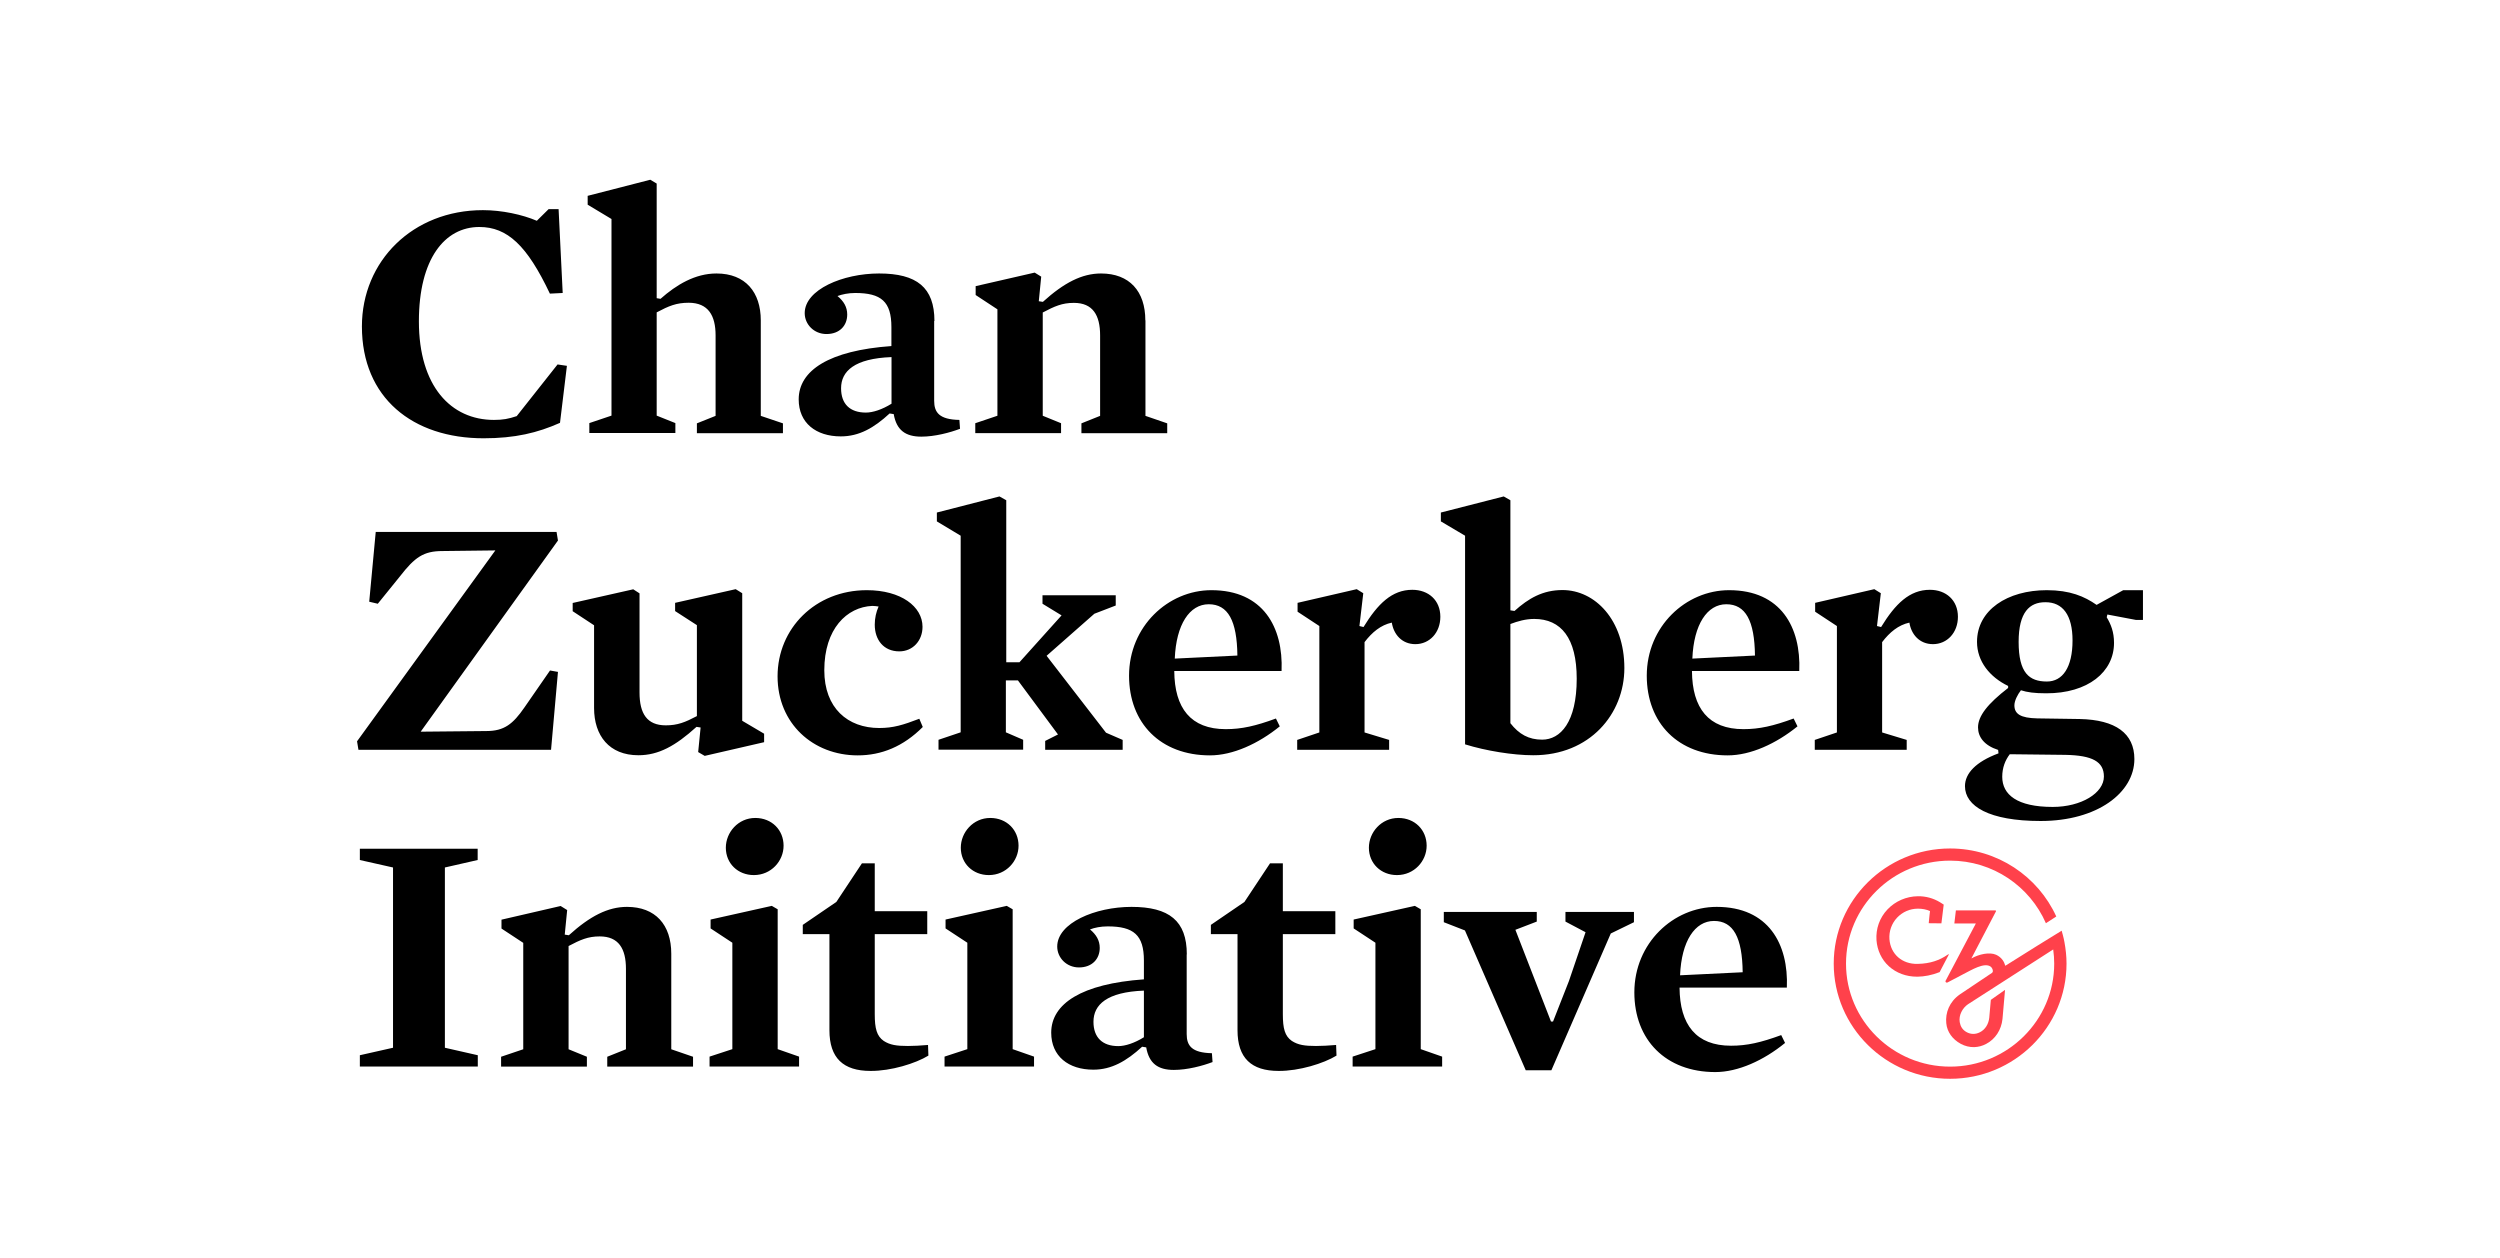 <?xml version="1.0" encoding="UTF-8"?> <svg xmlns="http://www.w3.org/2000/svg" width="153" height="77" viewBox="0 0 153 77" fill="none"><path d="M102.82 59.688C102.906 57.594 103.729 56.362 104.896 56.362C106.08 56.362 106.628 57.37 106.652 59.502L102.82 59.688ZM109.355 60.44C109.465 57.781 108.235 55.501 105.061 55.501C102.412 55.501 100.022 57.718 100.022 60.734C100.022 63.642 101.95 65.611 104.975 65.611C106.37 65.611 107.937 64.898 109.246 63.828L109.01 63.347C107.764 63.804 106.918 63.998 105.938 63.998C103.799 63.998 102.804 62.719 102.788 60.44H109.355V60.44ZM92.742 56.904L94.05 56.401V55.811H88.361V56.439L89.654 56.943L93.376 65.502H94.944L98.58 57.129L99.998 56.439V55.811H95.806V56.401L97.036 57.052L96.017 60.044L95.046 62.517H94.92L92.742 56.904ZM84.176 57.695V64.208L82.781 64.665V65.27H88.259V64.665L86.95 64.208V55.648L86.59 55.439L82.844 56.276V56.819L84.176 57.695ZM83.776 51.881C83.776 52.842 84.513 53.555 85.493 53.555C86.551 53.555 87.311 52.695 87.311 51.757C87.311 50.795 86.59 50.059 85.579 50.059C84.537 50.059 83.776 50.935 83.776 51.881ZM81.794 64.603L81.77 63.952C81.323 63.99 80.885 64.014 80.54 64.014C79.842 64.014 79.443 63.952 79.059 63.704C78.635 63.409 78.51 62.952 78.51 62.068V57.168H81.723V55.765H78.51V52.834H77.727L76.159 55.199L74.106 56.602V57.168H75.736V63.052C75.736 64.75 76.582 65.541 78.251 65.541C79.505 65.549 81.01 65.084 81.794 64.603ZM70.007 63.479C69.435 63.836 68.863 64.022 68.44 64.022C67.468 64.022 66.92 63.494 66.92 62.533C66.92 61.486 67.743 60.711 70.007 60.626V63.479ZM72.633 58.408C72.633 56.354 71.551 55.501 69.247 55.501C67.029 55.501 64.702 56.486 64.702 57.928C64.702 58.618 65.274 59.207 66.034 59.207C66.841 59.207 67.304 58.68 67.304 58.013C67.304 57.556 67.092 57.199 66.708 56.881C66.982 56.773 67.366 56.695 67.79 56.695C69.38 56.695 70.007 57.222 70.007 58.788V59.936C66.199 60.207 64.334 61.424 64.334 63.2C64.334 64.642 65.392 65.464 66.912 65.464C68.032 65.464 68.942 64.936 69.898 64.06L70.148 64.099C70.321 65.084 70.869 65.479 71.841 65.479C72.664 65.479 73.597 65.231 74.208 64.998L74.169 64.456C72.938 64.432 72.625 63.998 72.625 63.285V58.408H72.633ZM59.201 57.695V64.208L57.806 64.665V65.27H63.283V64.665L61.975 64.208V55.648L61.614 55.439L57.868 56.276V56.819L59.201 57.695ZM58.801 51.881C58.801 52.842 59.538 53.555 60.517 53.555C61.575 53.555 62.335 52.695 62.335 51.757C62.335 50.795 61.614 50.059 60.603 50.059C59.561 50.059 58.801 50.935 58.801 51.881ZM56.818 64.603L56.795 63.952C56.348 63.99 55.909 64.014 55.564 64.014C54.867 64.014 54.467 63.952 54.083 63.704C53.66 63.409 53.535 62.952 53.535 62.068V57.168H56.748V55.765H53.535V52.834H52.751L51.184 55.199L49.13 56.602V57.168H50.761V63.052C50.761 64.75 51.607 65.541 53.276 65.541C54.53 65.549 56.035 65.084 56.818 64.603ZM44.82 57.695V64.208L43.425 64.665V65.27H48.903V64.665L47.594 64.208V55.648L47.234 55.439L43.488 56.276V56.819L44.82 57.695ZM44.421 51.881C44.421 52.842 45.157 53.555 46.137 53.555C47.195 53.555 47.955 52.695 47.955 51.757C47.955 50.795 47.234 50.059 46.223 50.059C45.181 50.059 44.421 50.935 44.421 51.881ZM41.082 58.37C41.082 56.594 40.111 55.501 38.371 55.501C37.203 55.501 36.106 56.067 34.813 57.238L34.562 57.199L34.711 55.695L34.311 55.447L30.691 56.284V56.827L32.023 57.703V64.215L30.667 64.673V65.278H35.918V64.673L34.797 64.215V57.897C35.518 57.517 35.98 57.308 36.702 57.308C37.861 57.308 38.308 58.06 38.308 59.292V64.215L37.164 64.673V65.278H42.414V64.673L41.082 64.215V58.37ZM27.227 64.122V53.09L29.233 52.633V51.943H22.023V52.633L24.053 53.09V64.122L22.023 64.58V65.27H29.241V64.58L27.227 64.122Z" fill="black"></path><path d="M128.759 47.523C128.759 48.531 127.38 49.384 125.624 49.384C123.446 49.384 122.537 48.632 122.537 47.539C122.537 46.973 122.725 46.516 122.999 46.159L126.408 46.198C128.046 46.229 128.759 46.609 128.759 47.523ZM126.839 39.197C126.839 40.848 126.228 41.709 125.272 41.709C124.19 41.709 123.54 41.19 123.54 39.282C123.54 37.46 124.214 36.856 125.17 36.856C126.243 36.848 126.839 37.647 126.839 39.197ZM129.378 39.344C129.378 38.678 129.19 38.212 128.931 37.778L128.971 37.608L130.726 37.941H131.149V36.119H129.942L128.312 37.019C127.568 36.499 126.682 36.119 125.264 36.119C122.85 36.119 120.993 37.336 120.993 39.282C120.993 40.476 121.776 41.438 122.897 41.98V42.104C121.651 43.066 121.055 43.818 121.055 44.516C121.055 45.105 121.439 45.624 122.286 45.895L122.309 46.105C120.914 46.624 120.256 47.337 120.256 48.113C120.256 49.33 121.714 50.245 124.888 50.245C128.359 50.245 130.624 48.508 130.624 46.454C130.624 44.888 129.48 44.05 127.278 44.004L124.676 43.965C123.657 43.942 123.281 43.694 123.281 43.166C123.281 42.895 123.469 42.515 123.681 42.244C124.065 42.368 124.504 42.43 125.225 42.43C127.787 42.438 129.378 41.12 129.378 39.344ZM119.825 37.747C119.825 36.739 119.104 36.096 118.109 36.096C116.863 36.096 115.993 36.956 115.123 38.375L114.872 38.313L115.107 36.305L114.708 36.057L111.087 36.894V37.437L112.419 38.313V44.826L111.064 45.283V45.888H116.69V45.283L115.186 44.826V39.298C115.648 38.693 116.181 38.251 116.855 38.104C116.965 38.817 117.466 39.422 118.297 39.422C119.167 39.422 119.825 38.716 119.825 37.747ZM103.572 40.306C103.658 38.212 104.481 36.98 105.649 36.98C106.832 36.98 107.38 37.988 107.404 40.12L103.572 40.306ZM110.115 41.058C110.225 38.398 108.995 36.119 105.821 36.119C103.172 36.119 100.782 38.337 100.782 41.352C100.782 44.26 102.71 46.229 105.735 46.229C107.13 46.229 108.697 45.516 110.006 44.453L109.771 43.973C108.525 44.43 107.678 44.624 106.699 44.624C104.559 44.624 103.564 43.345 103.548 41.066H110.115V41.058ZM96.495 41.538C96.495 44.198 95.5 45.267 94.379 45.267C93.557 45.267 92.961 44.934 92.436 44.26V38.189C92.883 38.019 93.368 37.879 93.894 37.879C95.539 37.879 96.495 39.05 96.495 41.538ZM99.411 40.887C99.411 37.933 97.608 36.111 95.626 36.111C94.419 36.111 93.549 36.615 92.687 37.391L92.436 37.352V30.615L92.028 30.382L88.181 31.367V31.909L89.662 32.785V45.554C90.931 45.95 92.6 46.221 93.831 46.221C97.295 46.229 99.411 43.694 99.411 40.887ZM88.149 37.747C88.149 36.739 87.428 36.096 86.433 36.096C85.187 36.096 84.317 36.956 83.447 38.375L83.197 38.313L83.432 36.305L83.032 36.057L79.411 36.894V37.437L80.744 38.313V44.826L79.388 45.283V45.888H85.015V45.283L83.51 44.826V39.298C83.972 38.693 84.505 38.251 85.179 38.104C85.289 38.817 85.79 39.422 86.621 39.422C87.491 39.422 88.149 38.716 88.149 37.747ZM71.896 40.306C71.982 38.212 72.805 36.98 73.973 36.98C75.156 36.98 75.705 37.988 75.728 40.12L71.896 40.306ZM78.432 41.058C78.541 38.398 77.311 36.119 74.137 36.119C71.489 36.119 69.098 38.337 69.098 41.352C69.098 44.26 71.026 46.229 74.051 46.229C75.446 46.229 77.013 45.516 78.322 44.453L78.087 43.973C76.841 44.43 75.995 44.624 75.015 44.624C72.876 44.624 71.88 43.345 71.865 41.066H78.432V41.058ZM64.052 40.135L66.975 37.561L68.283 37.057V36.429H63.801V36.949L64.968 37.662L62.39 40.531H61.583V30.615L61.168 30.382L57.336 31.367V31.909L58.793 32.785V44.818L57.437 45.275V45.88H62.617V45.275L61.559 44.818V41.639H62.296L64.749 44.95L63.965 45.345V45.888H68.707V45.283L67.688 44.841L64.052 40.135ZM56.458 38.36C56.458 37.127 55.149 36.119 53.049 36.119C49.898 36.119 47.587 38.461 47.587 41.391C47.587 44.283 49.765 46.229 52.492 46.229C53.95 46.229 55.282 45.686 56.474 44.492L56.262 43.988C55.267 44.368 54.671 44.554 53.809 44.554C51.881 44.554 50.447 43.337 50.447 41.019C50.447 38.484 51.826 37.15 53.386 37.081C53.535 37.081 53.637 37.104 53.77 37.119C53.621 37.453 53.535 37.833 53.535 38.228C53.535 39.166 54.083 39.864 55.039 39.864C55.862 39.864 56.458 39.212 56.458 38.36ZM45.424 44.112V36.305L45.024 36.057L41.317 36.894V37.398L42.65 38.259V43.825C41.929 44.205 41.466 44.391 40.745 44.391C39.601 44.391 39.139 43.678 39.139 42.383V36.313L38.755 36.065L35.048 36.902V37.406L36.357 38.267V43.329C36.357 45.027 37.289 46.221 39.068 46.221C40.299 46.221 41.333 45.655 42.626 44.484L42.877 44.523L42.728 46.027L43.128 46.26L46.764 45.422V44.903L45.424 44.112ZM34.147 41.12L33.661 41.034L32.094 43.298C31.396 44.306 30.863 44.74 29.766 44.74L25.746 44.779L34.147 33.08L34.061 32.553H22.995L22.596 36.825L23.121 36.949L24.476 35.274C25.385 34.103 25.918 33.724 27.078 33.724L30.315 33.685L21.851 45.368L21.937 45.888H33.724L34.147 41.12Z" fill="black"></path><path d="M70.094 19.606C70.094 17.823 69.122 16.737 67.382 16.737C66.215 16.737 65.117 17.303 63.824 18.474L63.574 18.435L63.722 16.931L63.323 16.683L59.71 17.512V18.055L61.042 18.931V25.444L59.687 25.901V26.506H64.937V25.901L63.816 25.444V19.125C64.537 18.745 65 18.536 65.721 18.536C66.881 18.536 67.327 19.288 67.327 20.528V25.451L66.183 25.909V26.513H71.434V25.909L70.102 25.451V19.606H70.094ZM54.561 24.707C53.989 25.064 53.417 25.25 52.994 25.25C52.022 25.25 51.474 24.73 51.474 23.761C51.474 22.715 52.297 21.939 54.561 21.854V24.707ZM57.187 19.644C57.187 17.59 56.105 16.737 53.801 16.737C51.584 16.737 49.248 17.722 49.248 19.164C49.248 19.854 49.82 20.443 50.58 20.443C51.388 20.443 51.85 19.924 51.85 19.249C51.85 18.792 51.638 18.435 51.254 18.117C51.529 18.016 51.913 17.931 52.336 17.931C53.927 17.931 54.554 18.451 54.554 20.024V21.179C50.745 21.451 48.88 22.668 48.88 24.443C48.88 25.885 49.938 26.707 51.458 26.707C52.579 26.707 53.488 26.188 54.444 25.304L54.695 25.343C54.867 26.327 55.416 26.723 56.387 26.723C57.21 26.723 58.143 26.475 58.754 26.242L58.715 25.699C57.484 25.676 57.171 25.242 57.171 24.529V19.644H57.187ZM43.794 20.528V25.451L42.65 25.909V26.513H47.916V25.909L46.56 25.451V19.606C46.56 17.892 45.628 16.737 43.849 16.737C42.54 16.737 41.396 17.427 40.424 18.288L40.189 18.249V11.233L39.797 11L35.965 11.985V12.527L37.423 13.403V25.436L36.067 25.893V26.498H41.333V25.893L40.189 25.436V19.117C40.933 18.722 41.396 18.528 42.156 18.528C43.347 18.536 43.794 19.311 43.794 20.528ZM34.695 22.389L34.123 22.304L31.623 25.467C31.114 25.637 30.777 25.699 30.229 25.699C27.603 25.699 25.636 23.645 25.636 19.668C25.636 15.838 27.219 13.892 29.335 13.892C31.051 13.892 32.258 15.024 33.653 17.97L34.437 17.931L34.186 12.799H33.575L32.854 13.512C31.968 13.132 30.714 12.861 29.555 12.861C25.26 12.861 22.149 15.977 22.149 19.978C22.149 24.35 25.26 26.823 29.594 26.823C31.522 26.823 32.893 26.49 34.272 25.878L34.695 22.389Z" fill="black"></path><path d="M119.19 58.432C118.705 58.765 118.14 58.975 117.357 58.99C116.408 59.013 115.703 58.393 115.633 57.478C115.601 56.99 115.766 56.525 116.095 56.168C116.432 55.811 116.886 55.61 117.38 55.61C117.631 55.61 117.897 55.656 118.117 55.757C118.117 55.757 118.054 56.269 118.038 56.501L118.814 56.509L118.955 55.362L118.736 55.222C118.328 54.974 117.858 54.842 117.372 54.85C116.667 54.858 115.993 55.152 115.515 55.656C115.029 56.168 114.794 56.843 114.841 57.54C114.888 58.16 115.155 58.734 115.601 59.137C116.056 59.548 116.659 59.773 117.317 59.773C117.333 59.773 117.349 59.773 117.365 59.773C117.764 59.765 118.211 59.688 118.705 59.494L119.269 58.416C119.284 58.401 119.277 58.378 119.19 58.432Z" fill="#FF414B"></path><path d="M121.839 61.192L121.745 62.254V62.269C121.706 62.672 121.494 63.014 121.165 63.176C120.907 63.308 120.625 63.308 120.374 63.176C120.107 63.037 119.982 62.82 119.935 62.556C119.864 62.13 120.107 61.688 120.436 61.463L125.656 58.106C125.695 58.393 125.718 58.68 125.718 58.974C125.718 62.448 122.858 65.278 119.347 65.278C115.836 65.278 112.976 62.448 112.976 58.974C112.976 55.493 115.836 52.671 119.347 52.671C121.972 52.671 124.229 54.253 125.209 56.501L125.844 56.09C124.731 53.641 122.239 51.927 119.347 51.927C115.421 51.927 112.224 55.09 112.224 58.974C112.224 62.859 115.421 66.022 119.347 66.022C123.273 66.022 126.471 62.859 126.471 58.974C126.471 58.525 126.424 58.091 126.345 57.664C126.298 57.385 126.189 57.013 126.173 56.959L124.692 57.873L122.725 59.106C122.654 58.85 122.498 58.587 122.161 58.432C121.761 58.253 121.118 58.393 120.648 58.657C120.648 58.657 121.941 56.183 122.153 55.773C122.168 55.749 122.145 55.718 122.114 55.718H122.035H119.7L119.606 56.517H119.974H120.922L119.073 60.021C119.034 60.091 119.112 60.161 119.183 60.13L120.17 59.61C120.648 59.37 121.44 58.874 121.831 59.16C121.886 59.199 121.965 59.316 121.965 59.432C121.965 59.478 121.941 59.517 121.91 59.54L119.943 60.858C119.3 61.308 119.049 61.983 119.112 62.618C119.159 63.153 119.496 63.611 119.998 63.882C120.256 64.022 120.538 64.091 120.82 64.084C121.071 64.076 121.314 64.014 121.549 63.89C122.114 63.595 122.482 63.029 122.552 62.362L122.709 60.579L121.839 61.192Z" fill="#FF414B"></path></svg> 
